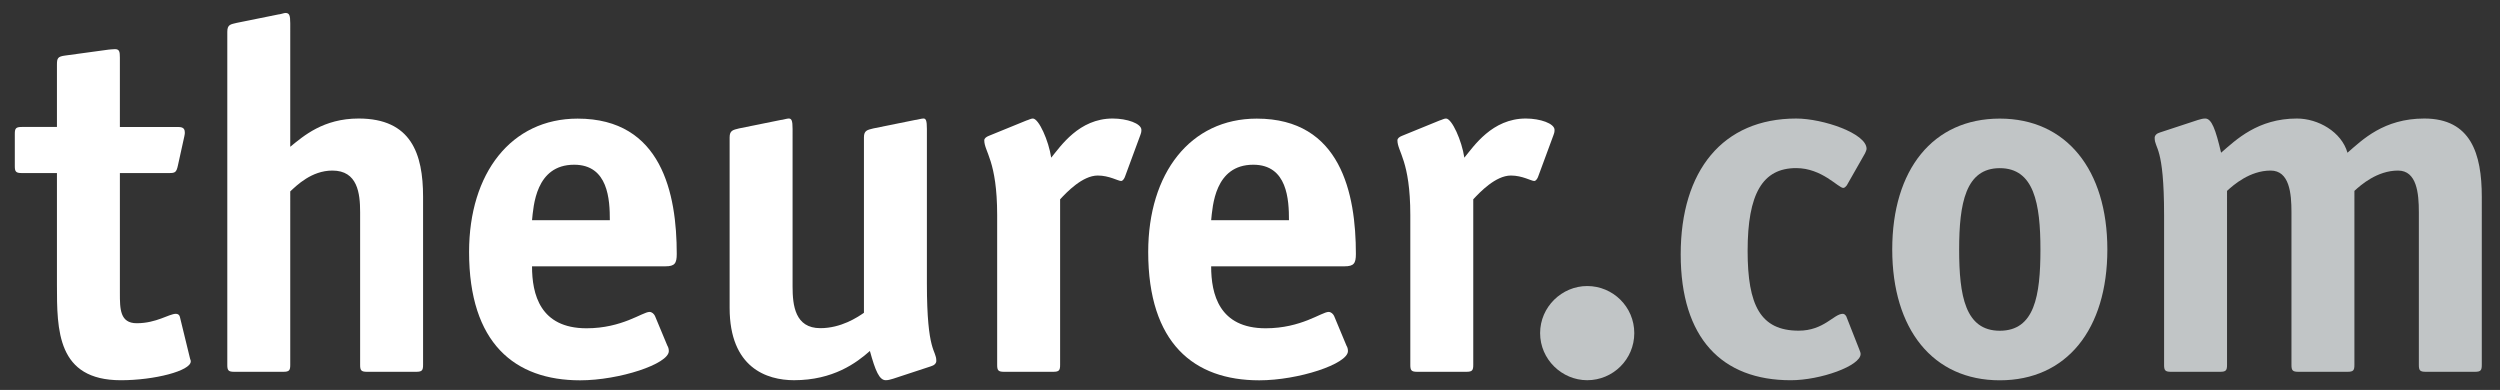 <?xml version="1.0" encoding="UTF-8" standalone="no"?>
<!-- Created with Inkscape (http://www.inkscape.org/) -->

<svg
   xmlns:dc="http://purl.org/dc/elements/1.1/"
   xmlns:cc="http://creativecommons.org/ns#"
   xmlns:rdf="http://www.w3.org/1999/02/22-rdf-syntax-ns#"
   xmlns:svg="http://www.w3.org/2000/svg"
   xmlns="http://www.w3.org/2000/svg"
   xmlns:sodipodi="http://sodipodi.sourceforge.net/DTD/sodipodi-0.dtd"
   xmlns:inkscape="http://www.inkscape.org/namespaces/inkscape"
   width="109mm"
   height="17mm"
   viewBox="0 0 109 17"
   version="1.1"
   id="svg8"
   inkscape:version="0.92.0 r15299"
   sodipodi:docname="logo.svg">
  <rect x="0" y="0" width="109" height="17" fill="#333333" stroke="none"/>
  <defs
     id="defs2">
    <clipPath
       id="clipPath26"
       clipPathUnits="userSpaceOnUse">
      <path
         inkscape:connector-curvature="0"
         id="path24"
         d="M 0,272 H 400.667 V 0 H 0 Z" />
    </clipPath>
  </defs>
  <sodipodi:namedview
     id="base"
     pagecolor="#ffffff"
     bordercolor="#666666"
     borderopacity="1.0"
     inkscape:pageopacity="0.0"
     inkscape:pageshadow="2"
     inkscape:zoom="1.4"
     inkscape:cx="159.91136"
     inkscape:cy="208.6411"
     inkscape:document-units="mm"
     inkscape:current-layer="layer1"
     showgrid="false"
     inkscape:window-width="1920"
     inkscape:window-height="1017"
     inkscape:window-x="1912"
     inkscape:window-y="-8"
     inkscape:window-maximized="1" />
  <g
     inkscape:label="Ebene 1"
     inkscape:groupmode="layer"
     id="layer1"
     transform="translate(0,-280)">
    <g
       id="g322"
       transform="translate(-21.545,259.67)">
      <g
         transform="matrix(0.353,0,0,-0.353,29.819,35.914)"
         id="g28">
        <path
           inkscape:connector-curvature="0"
           id="path30"
           style="fill:#ffffff;fill-opacity:1;fill-rule:nonzero;stroke:none"
           d="m 0,0 c 0.062,-0.306 0.123,-0.306 0.123,-0.49 0,-1.163 -4.469,-2.326 -8.632,-2.326 -7.897,0 -7.897,6.183 -7.897,11.815 v 13.774 h -4.347 c -0.734,0 -0.857,0.184 -0.857,0.857 v 3.979 c 0,0.674 0.123,0.857 0.857,0.857 h 4.347 v 7.714 c 0,0.796 0.122,0.979 0.979,1.102 l 5.387,0.735 c 0.184,0 0.429,0.061 0.796,0.061 0.551,0 0.612,-0.307 0.612,-1.041 v -8.571 h 6.979 c 0.551,0 1.041,0 1.041,-0.673 0,-0.123 0,-0.245 -0.061,-0.49 L -1.469,23.691 C -1.653,22.834 -1.836,22.773 -2.571,22.773 H -8.632 V 7.958 c 0,-1.958 0,-3.734 2.082,-3.734 2.448,0 3.979,1.163 4.836,1.163 0.245,0 0.428,-0.122 0.49,-0.367 z" />
      </g>
      <g
         transform="matrix(0.353,0,0,-0.353,39.991,36.238)"
         id="g32">
        <path
           inkscape:connector-curvature="0"
           id="path34"
           style="fill:#ffffff;fill-opacity:1;fill-rule:nonzero;stroke:none"
           d="m 0,0 c 0,-0.673 -0.123,-0.857 -0.857,-0.857 h -6.06 c -0.735,0 -0.858,0.184 -0.858,0.857 v 18.855 c 0,2.327 -0.306,5.143 -3.428,5.143 -2.571,0 -4.408,-1.837 -5.203,-2.572 V 0 c 0,-0.673 -0.123,-0.857 -0.858,-0.857 h -6.06 c -0.735,0 -0.857,0.184 -0.857,0.857 v 41.139 c 0,0.918 0.429,0.918 1.163,1.102 l 5.143,1.04 c 0.183,0 0.734,0.184 0.856,0.184 0.49,0 0.613,-0.245 0.613,-1.285 V 26.936 c 1.653,1.347 4.101,3.49 8.448,3.49 6.489,0 7.958,-4.347 7.958,-9.673 z" />
      </g>
      <g
         transform="matrix(0.353,0,0,-0.353,48.134,29.932)"
         id="g36">
        <path
           inkscape:connector-curvature="0"
           id="path38"
           style="fill:#ffffff;fill-opacity:1;fill-rule:nonzero;stroke:none"
           d="M 0,0 C 0,2.51 -0.184,6.856 -4.408,6.856 -9.183,6.856 -9.428,1.714 -9.611,0 Z m 7.101,-15.488 c 0.123,-0.184 0.184,-0.429 0.184,-0.674 0,-1.591 -6.122,-3.611 -10.958,-3.611 -8.081,0 -13.713,4.591 -13.713,15.855 0,9.733 5.203,16.468 13.407,16.468 10.407,0 12.243,-9.305 12.243,-16.713 0,-1.163 -0.244,-1.53 -1.408,-1.53 H -9.611 c 0,-3.429 0.979,-7.653 6.734,-7.653 4.407,0 6.918,2.02 7.774,2.02 0.307,0 0.551,-0.244 0.674,-0.489 z" />
      </g>
      <g
         transform="matrix(0.353,0,0,-0.353,60.488,36.842)"
         id="g40">
        <path
           inkscape:connector-curvature="0"
           id="path42"
           style="fill:#ffffff;fill-opacity:1;fill-rule:nonzero;stroke:none"
           d="m 0,0 c -0.367,-0.123 -0.673,-0.184 -0.918,-0.184 -0.796,0 -1.286,1.163 -1.959,3.612 -1.653,-1.469 -4.531,-3.612 -9.367,-3.612 -3.367,0 -7.958,1.531 -7.958,8.938 v 21.059 c 0,0.857 0.429,0.918 1.163,1.102 l 5.143,1.041 c 0.183,0 0.795,0.184 0.979,0.184 0.367,0 0.49,-0.245 0.49,-1.286 V 11.386 c 0,-2.326 0.306,-5.142 3.428,-5.142 2.571,0 4.591,1.347 5.387,1.898 v 21.671 c 0,0.857 0.428,0.918 1.163,1.102 l 5.142,1.041 c 0.184,0 0.796,0.184 1.041,0.184 0.307,0 0.429,-0.245 0.429,-1.286 v -19.1 c 0,-8.632 1.163,-8.142 1.163,-9.55 0,-0.307 -0.245,-0.551 -0.674,-0.674 z" />
      </g>
      <g
         transform="matrix(0.353,0,0,-0.353,67.766,36.238)"
         id="g44">
        <path
           inkscape:connector-curvature="0"
           id="path46"
           style="fill:#ffffff;fill-opacity:1;fill-rule:nonzero;stroke:none"
           d="m 0,0 c 0,-0.673 -0.123,-0.857 -0.857,-0.857 h -6.06 c -0.735,0 -0.858,0.184 -0.858,0.857 v 18.488 c 0,6.734 -1.592,7.836 -1.592,9.244 0,0.245 0.245,0.429 0.552,0.551 l 4.652,1.898 c 0.245,0.061 0.551,0.245 0.796,0.245 0.735,0 1.959,-2.755 2.265,-4.837 1.163,1.409 3.428,4.837 7.591,4.837 1.775,0 3.551,-0.613 3.551,-1.408 0,-0.245 -0.061,-0.49 -0.123,-0.613 L 8.02,23.263 C 7.958,23.08 7.775,22.712 7.53,22.712 c -0.367,0 -1.469,0.673 -2.878,0.673 -1.897,0 -3.856,-2.081 -4.652,-2.938 z" />
      </g>
      <g
         transform="matrix(0.353,0,0,-0.353,77.744,29.932)"
         id="g48">
        <path
           inkscape:connector-curvature="0"
           id="path50"
           style="fill:#ffffff;fill-opacity:1;fill-rule:nonzero;stroke:none"
           d="M 0,0 C 0,2.51 -0.184,6.856 -4.408,6.856 -9.183,6.856 -9.428,1.714 -9.611,0 Z m 7.101,-15.488 c 0.123,-0.184 0.184,-0.429 0.184,-0.674 0,-1.591 -6.122,-3.611 -10.958,-3.611 -8.081,0 -13.713,4.591 -13.713,15.855 0,9.733 5.203,16.468 13.407,16.468 10.407,0 12.244,-9.305 12.244,-16.713 0,-1.163 -0.245,-1.53 -1.409,-1.53 H -9.611 c 0,-3.429 0.979,-7.653 6.734,-7.653 4.407,0 6.918,2.02 7.774,2.02 0.307,0 0.551,-0.244 0.674,-0.489 z" />
      </g>
      <g
         transform="matrix(0.353,0,0,-0.353,85.779,36.238)"
         id="g52">
        <path
           inkscape:connector-curvature="0"
           id="path54"
           style="fill:#ffffff;fill-opacity:1;fill-rule:nonzero;stroke:none"
           d="m 0,0 c 0,-0.673 -0.123,-0.857 -0.857,-0.857 h -6.061 c -0.734,0 -0.857,0.184 -0.857,0.857 v 18.488 c 0,6.734 -1.591,7.836 -1.591,9.244 0,0.245 0.244,0.429 0.551,0.551 l 4.652,1.898 c 0.245,0.061 0.551,0.245 0.796,0.245 0.735,0 1.959,-2.755 2.265,-4.837 1.163,1.409 3.428,4.837 7.591,4.837 1.776,0 3.551,-0.613 3.551,-1.408 0,-0.245 -0.061,-0.49 -0.123,-0.613 L 8.02,23.263 C 7.958,23.08 7.774,22.712 7.53,22.712 c -0.367,0 -1.469,0.673 -2.878,0.673 -1.897,0 -3.856,-2.081 -4.652,-2.938 z" />
      </g>
      <g
         transform="matrix(0.353,0,0,-0.353,90.747,36.907)"
         id="g56">
        <path
           inkscape:connector-curvature="0"
           id="path58"
           style="fill:#c1c5c6;fill-opacity:1;fill-rule:nonzero;stroke:none"
           d="m 0,0 c -3.123,0 -5.816,2.571 -5.816,5.815 0,3.245 2.693,5.816 5.816,5.816 3.183,0 5.815,-2.571 5.815,-5.816 C 5.815,2.571 3.183,0 0,0" />
      </g>
      <g
         transform="matrix(0.353,0,0,-0.353,102.603,35.547)"
         id="g60">
        <path
           inkscape:connector-curvature="0"
           id="path62"
           style="fill:#c1c5c6;fill-opacity:1;fill-rule:nonzero;stroke:none"
           d="m 0,0 c 0.062,-0.184 0.185,-0.428 0.185,-0.612 0,-1.47 -4.959,-3.244 -8.632,-3.244 -8.51,0 -13.591,5.203 -13.591,15.549 0,10.346 5.204,16.774 14.265,16.774 3.304,0 8.692,-1.837 8.692,-3.735 0,-0.183 -0.122,-0.367 -0.184,-0.551 l -2.264,-3.979 c -0.123,-0.122 -0.245,-0.306 -0.43,-0.306 -0.611,0 -2.632,2.449 -5.814,2.449 -4.165,0 -6,-3.183 -6,-10.223 0,-6.735 1.591,-9.857 6.305,-9.857 3.122,0 4.347,2.082 5.448,2.082 0.184,0 0.307,-0.123 0.429,-0.306 z" />
      </g>
      <g
         transform="matrix(0.353,0,0,-0.353,110.508,31.206)"
         id="g64">
        <path
           inkscape:connector-curvature="0"
           id="path66"
           style="fill:#c1c5c6;fill-opacity:1;fill-rule:nonzero;stroke:none"
           d="m 0,0 c 0,5.693 -0.796,10.04 -5.02,10.04 -4.224,0 -5.02,-4.347 -5.02,-10.04 0,-5.693 0.735,-10.04 5.02,-10.04 C -0.734,-10.04 0,-5.755 0,0 m -5.02,-16.162 c -8.264,0 -13.285,6.306 -13.285,16.162 0,9.856 5.021,16.162 13.285,16.162 C 3.184,16.162 8.265,9.856 8.265,0 8.265,-9.856 3.244,-16.162 -5.02,-16.162" />
      </g>
      <g
         transform="matrix(0.353,0,0,-0.353,129.751,36.238)"
         id="g68">
        <path
           inkscape:connector-curvature="0"
           id="path70"
           style="fill:#c1c5c6;fill-opacity:1;fill-rule:nonzero;stroke:none"
           d="m 0,0 c 0,-0.673 -0.122,-0.857 -0.856,-0.857 h -6.061 c -0.735,0 -0.857,0.184 -0.857,0.857 v 18.855 c 0,2.327 -0.246,5.143 -2.572,5.143 -2.571,0 -4.592,-1.776 -5.387,-2.51 V 0 c 0,-0.673 -0.122,-0.857 -0.857,-0.857 h -6.06 c -0.735,0 -0.858,0.184 -0.858,0.857 v 18.855 c 0,2.327 -0.245,5.143 -2.571,5.143 -2.571,0 -4.591,-1.776 -5.387,-2.51 V 0 c 0,-0.673 -0.123,-0.857 -0.857,-0.857 h -6.061 c -0.734,0 -0.857,0.184 -0.857,0.857 v 18.488 c 0,8.632 -1.163,8.142 -1.163,9.55 0,0.306 0.245,0.551 0.674,0.673 l 4.652,1.531 c 0.367,0.122 0.674,0.184 0.919,0.184 0.795,0 1.285,-1.347 1.959,-4.224 1.836,1.591 4.529,4.224 9.366,4.224 2.632,0 5.51,-1.653 6.244,-4.224 1.837,1.591 4.469,4.224 9.488,4.224 5.755,0 7.102,-4.347 7.102,-9.673 z" />
      </g>
    </g>
  </g>
</svg>
